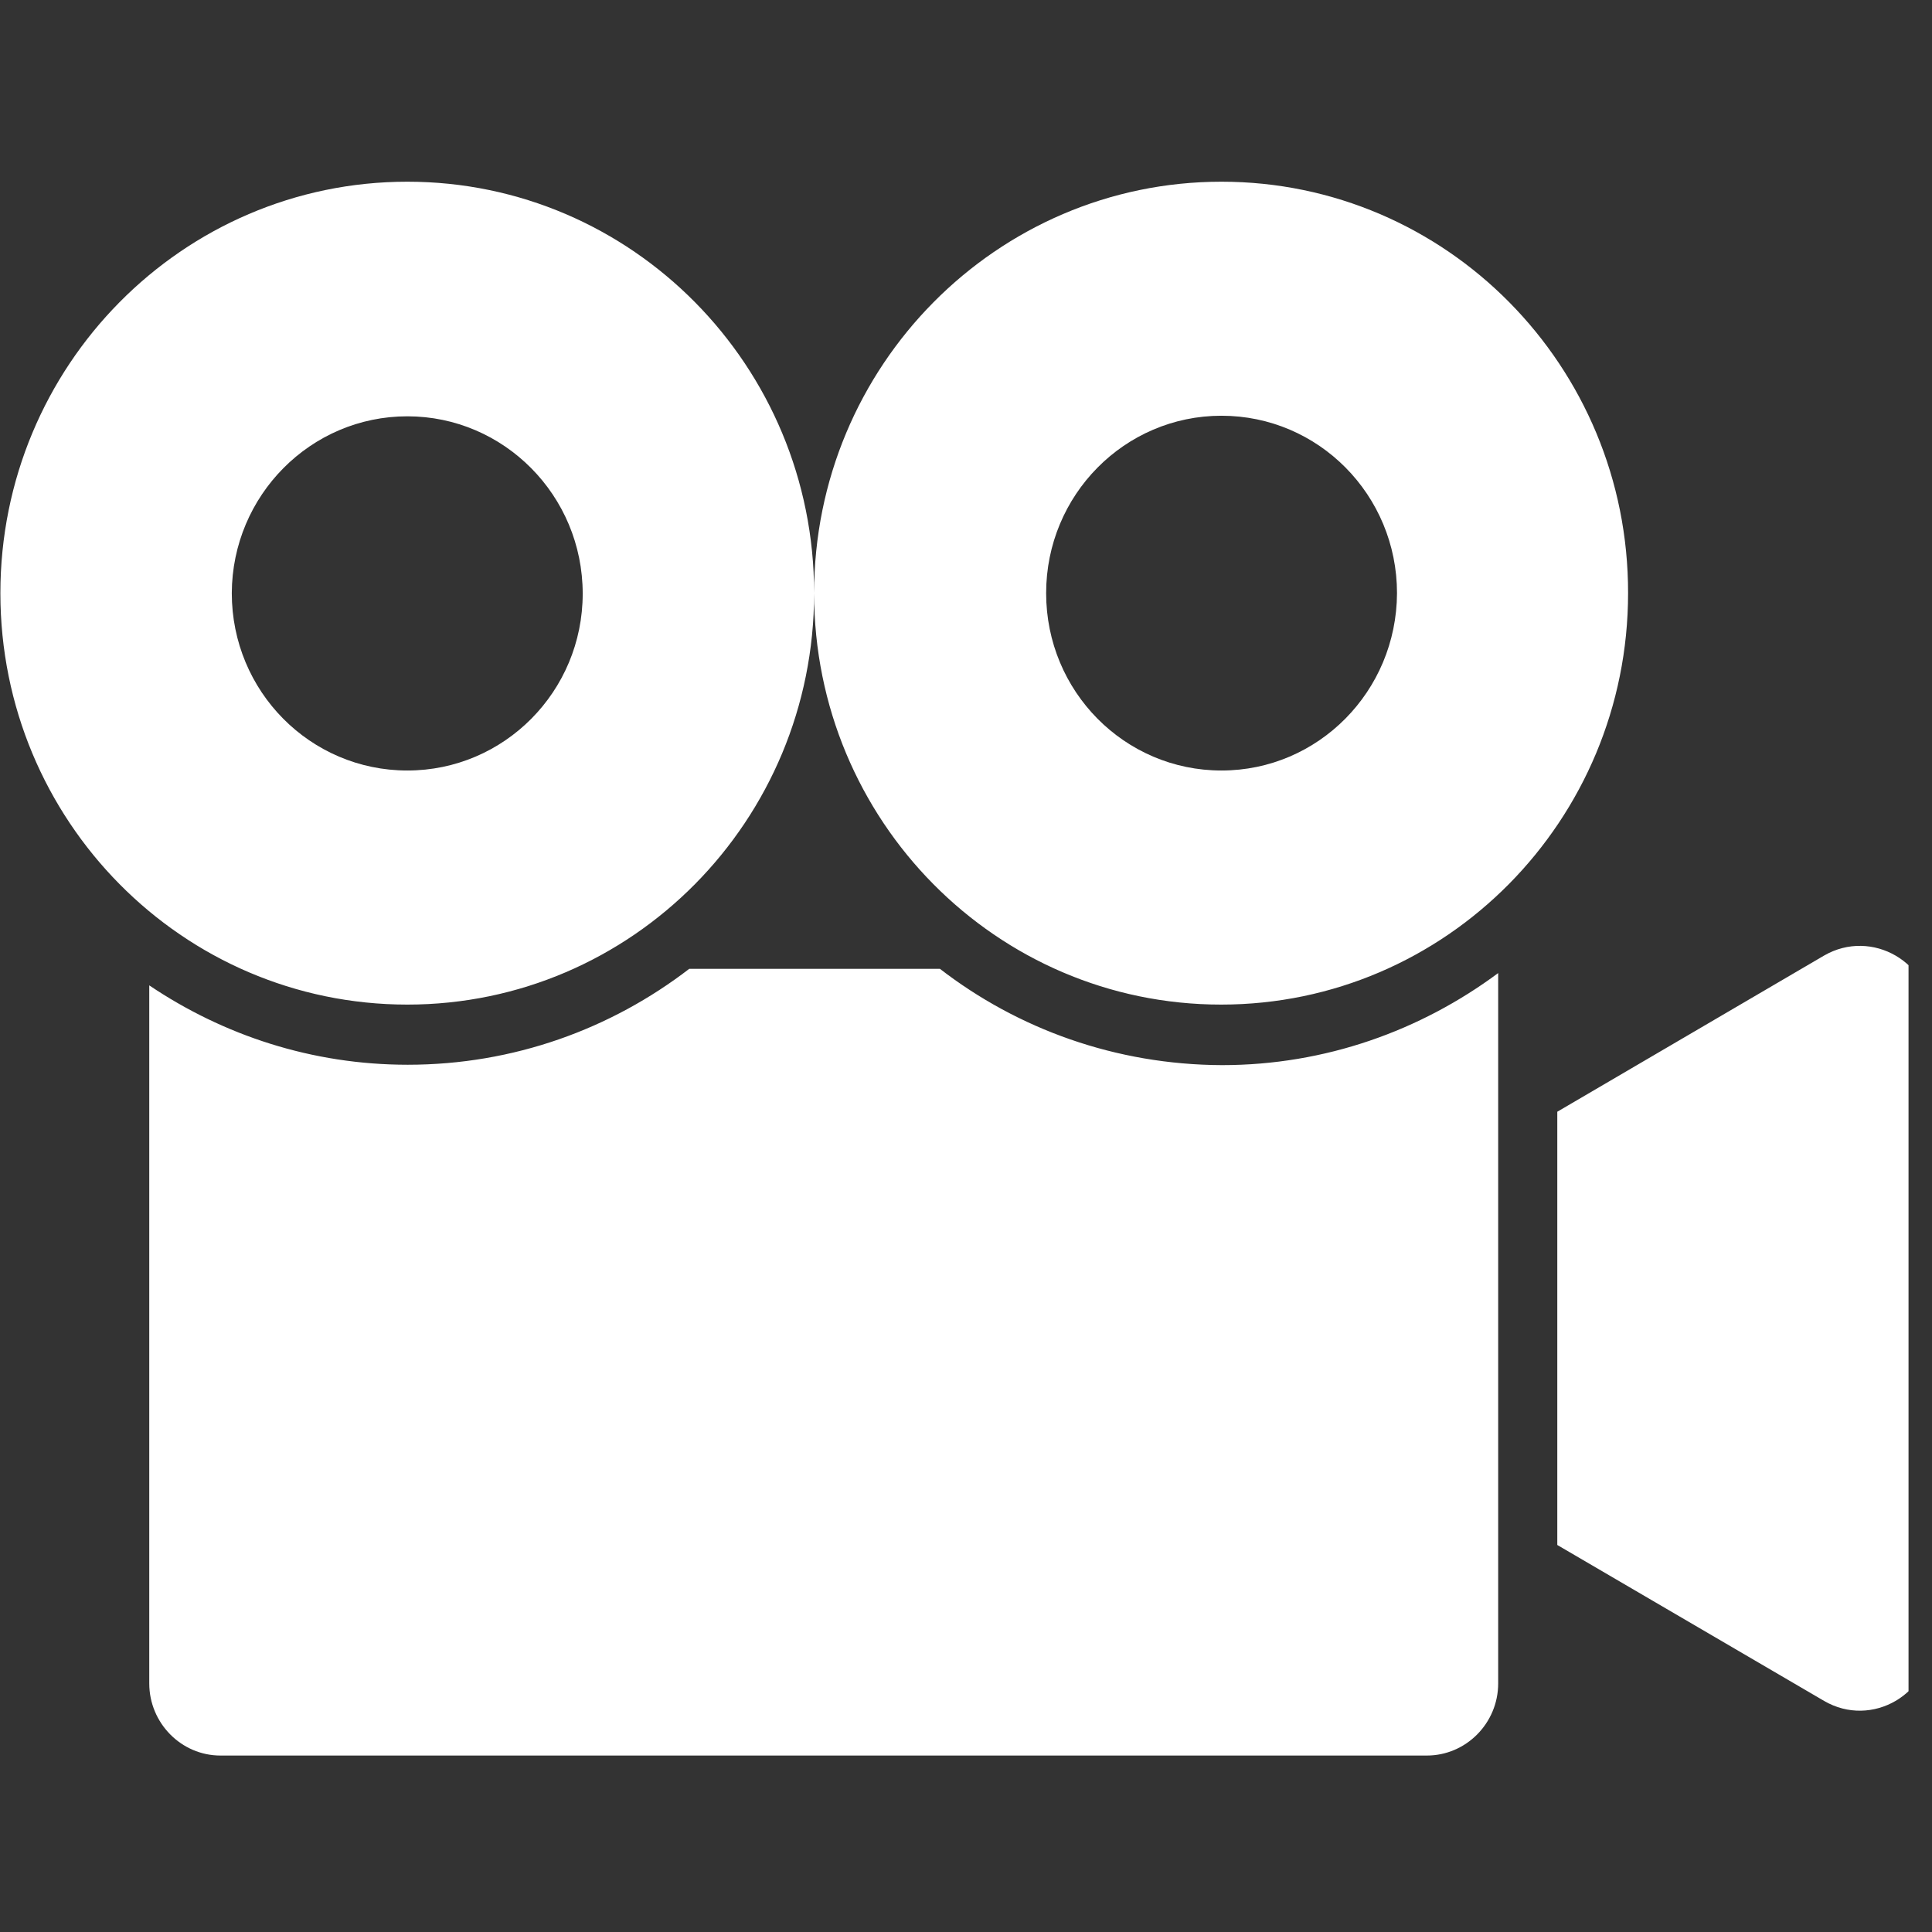 <svg xmlns="http://www.w3.org/2000/svg" xmlns:xlink="http://www.w3.org/1999/xlink" width="54" zoomAndPan="magnify" viewBox="0 0 40.5 40.5" height="54" preserveAspectRatio="xMidYMid meet" version="1.0"><rect x="0" y="0" width="40.5" height="40.5" fill="#333333" stroke="none"/><defs><clipPath id="id1"><path d="M 0 3.809 L 40.008 3.809 L 40.008 36.809 L 0 36.809 Z M 0 3.809 " clip-rule="nonzero"/></clipPath></defs><g clip-path="url(#id1)"><path fill="#ffffff" d="M 19.703 20.309 L 14.449 20.309 C 12.809 21.57 10.766 22.32 8.547 22.32 C 6.539 22.32 4.684 21.703 3.129 20.656 L 3.129 35.289 C 3.129 36.121 3.801 36.801 4.621 36.801 L 29.91 36.801 C 30.734 36.801 31.406 36.121 31.406 35.289 L 31.406 20.398 C 29.781 21.605 27.781 22.328 25.617 22.328 C 23.387 22.32 21.336 21.57 19.703 20.309 Z M 38.238 20.031 L 32.645 23.305 L 32.645 32.387 L 38.238 35.656 C 39.238 36.238 40.484 35.512 40.484 34.344 L 40.484 21.348 C 40.492 20.176 39.238 19.453 38.238 20.031 Z M 25.605 3.809 C 20.895 3.809 17.066 7.672 17.066 12.434 C 17.066 17.199 20.887 21.059 25.598 21.059 C 30.309 21.059 34.129 17.199 34.129 12.434 C 34.137 7.672 30.32 3.809 25.605 3.809 Z M 25.605 16.152 C 23.574 16.152 21.93 14.492 21.93 12.434 C 21.93 10.379 23.574 8.715 25.605 8.715 C 27.641 8.715 29.285 10.379 29.285 12.434 C 29.277 14.492 27.633 16.152 25.605 16.152 Z M 8.539 3.809 C 3.824 3.809 0.008 7.672 0.008 12.434 C 0.008 17.199 3.824 21.059 8.539 21.059 C 13.25 21.059 17.066 17.199 17.066 12.434 C 17.066 7.672 13.25 3.809 8.539 3.809 Z M 8.539 16.152 C 6.504 16.152 4.859 14.492 4.859 12.434 C 4.867 10.387 6.512 8.727 8.539 8.727 C 10.562 8.727 12.215 10.387 12.215 12.445 C 12.215 14.492 10.57 16.152 8.539 16.152 Z M 8.539 16.152 " fill-opacity="1" fill-rule="nonzero"/></g></svg>